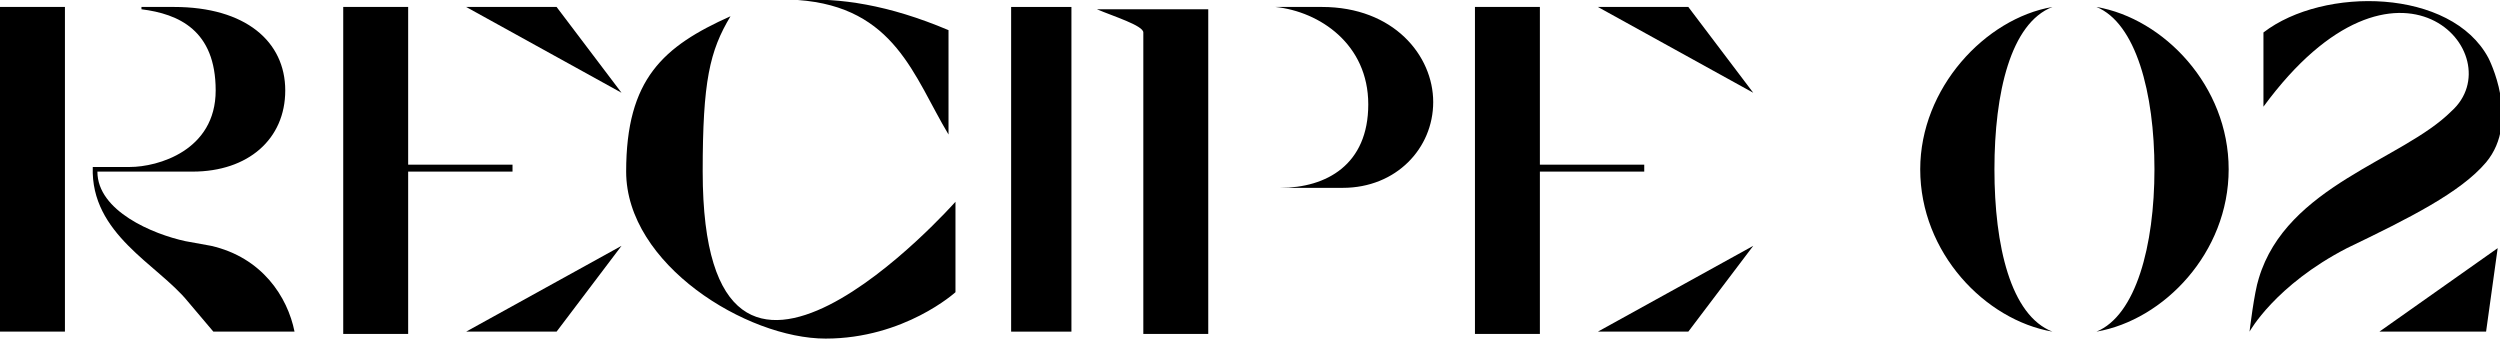 <?xml version="1.0" encoding="UTF-8"?>
<svg xmlns="http://www.w3.org/2000/svg" version="1.1" viewBox="0 0 107.8 14.6">
  <!-- Generator: Adobe Illustrator 28.7.1, SVG Export Plug-In . SVG Version: 1.2.0 Build 142)  -->
  <g>
    <g id="_レイヤー_1" data-name="レイヤー_1">
      <path d="M97,14.3s.2-1.7.4-2.3c1.2-4,6.2-5.1,8.3-7.2,2.7-2.4-2.3-8.1-8.1-.2V1.4c2.6-2,8.1-1.9,9.7,1.1,0,0,1.4,2.7-.1,4.5-1.1,1.3-3.3,2.4-6,3.7-3.1,1.6-4.2,3.6-4.2,3.6ZM107.2,14.3h-4.6l5.1-3.6-.5,3.6Z"/>
      <path d="M90.4,14.3h0c1.7-.7,2.5-3.7,2.5-7s-.8-6.3-2.5-7h0c2.9.5,5.7,3.4,5.7,7s-2.8,6.5-5.7,7ZM82.8,7.3c0-3.5,2.8-6.5,5.7-7h0c-1.8.7-2.5,3.7-2.5,7s.7,6.3,2.5,7h0c-2.9-.5-5.7-3.4-5.7-7Z"/>
      <path d="M63.6.3h2.8v6.8h4.5v.3h-4.5v7h-2.8V.3ZM68.9.3h3.9l2.8,3.7-6.7-3.7ZM68.9,14.3l6.7-3.7-2.8,3.7h-3.9Z"/>
      <path d="M49.3,1.4c0-.3-1.3-.7-2-1h4.8v14h-2.8V1.4ZM57,.3c3.1,0,4.8,2.1,4.8,4.1s-1.6,3.7-3.9,3.7h-2.9s0,0,0,0h.2c2,0,3.8-1,3.8-3.6s-2.1-4-4-4.2h0s2,0,2,0Z"/>
      <path d="M43.6,14.3V.3h2.6v14h-2.6Z"/>
      <path d="M34.4,0c1.8-.1,3.9.2,6.5,1.3v4.5c-1.5-2.5-2.3-5.5-6.5-5.8ZM30.3,7.4c0,13.6,10.9,1.3,10.9,1.3v3.9s-2.2,2-5.6,2-8.6-3.2-8.6-7.2,1.6-5.4,4.5-6.7c-.9,1.5-1.2,2.8-1.2,6.7Z"/>
      <path d="M14.8.3h2.8v6.8h4.5v.3h-4.5v7h-2.8V.3ZM20.1.3h3.9l2.8,3.7L20.1.3ZM20.1,14.3l6.7-3.7-2.8,3.7h-3.9Z"/>
      <path d="M2.8,14.3H0V.3h2.8v14ZM6.1.3h1.4c3.1,0,4.8,1.5,4.8,3.6s-1.6,3.5-4,3.5h-4.1c0,1.7,2.4,2.7,3.8,3l1.1.2c2.2.5,3.3,2.2,3.6,3.7h-3.5l-1.1-1.3c-1.3-1.6-4.2-2.9-4.1-5.8h1.6c1.2,0,3.7-.7,3.7-3.3S7.7.6,6.1.4h0Z"/>
    </g>
  </g>
</svg>